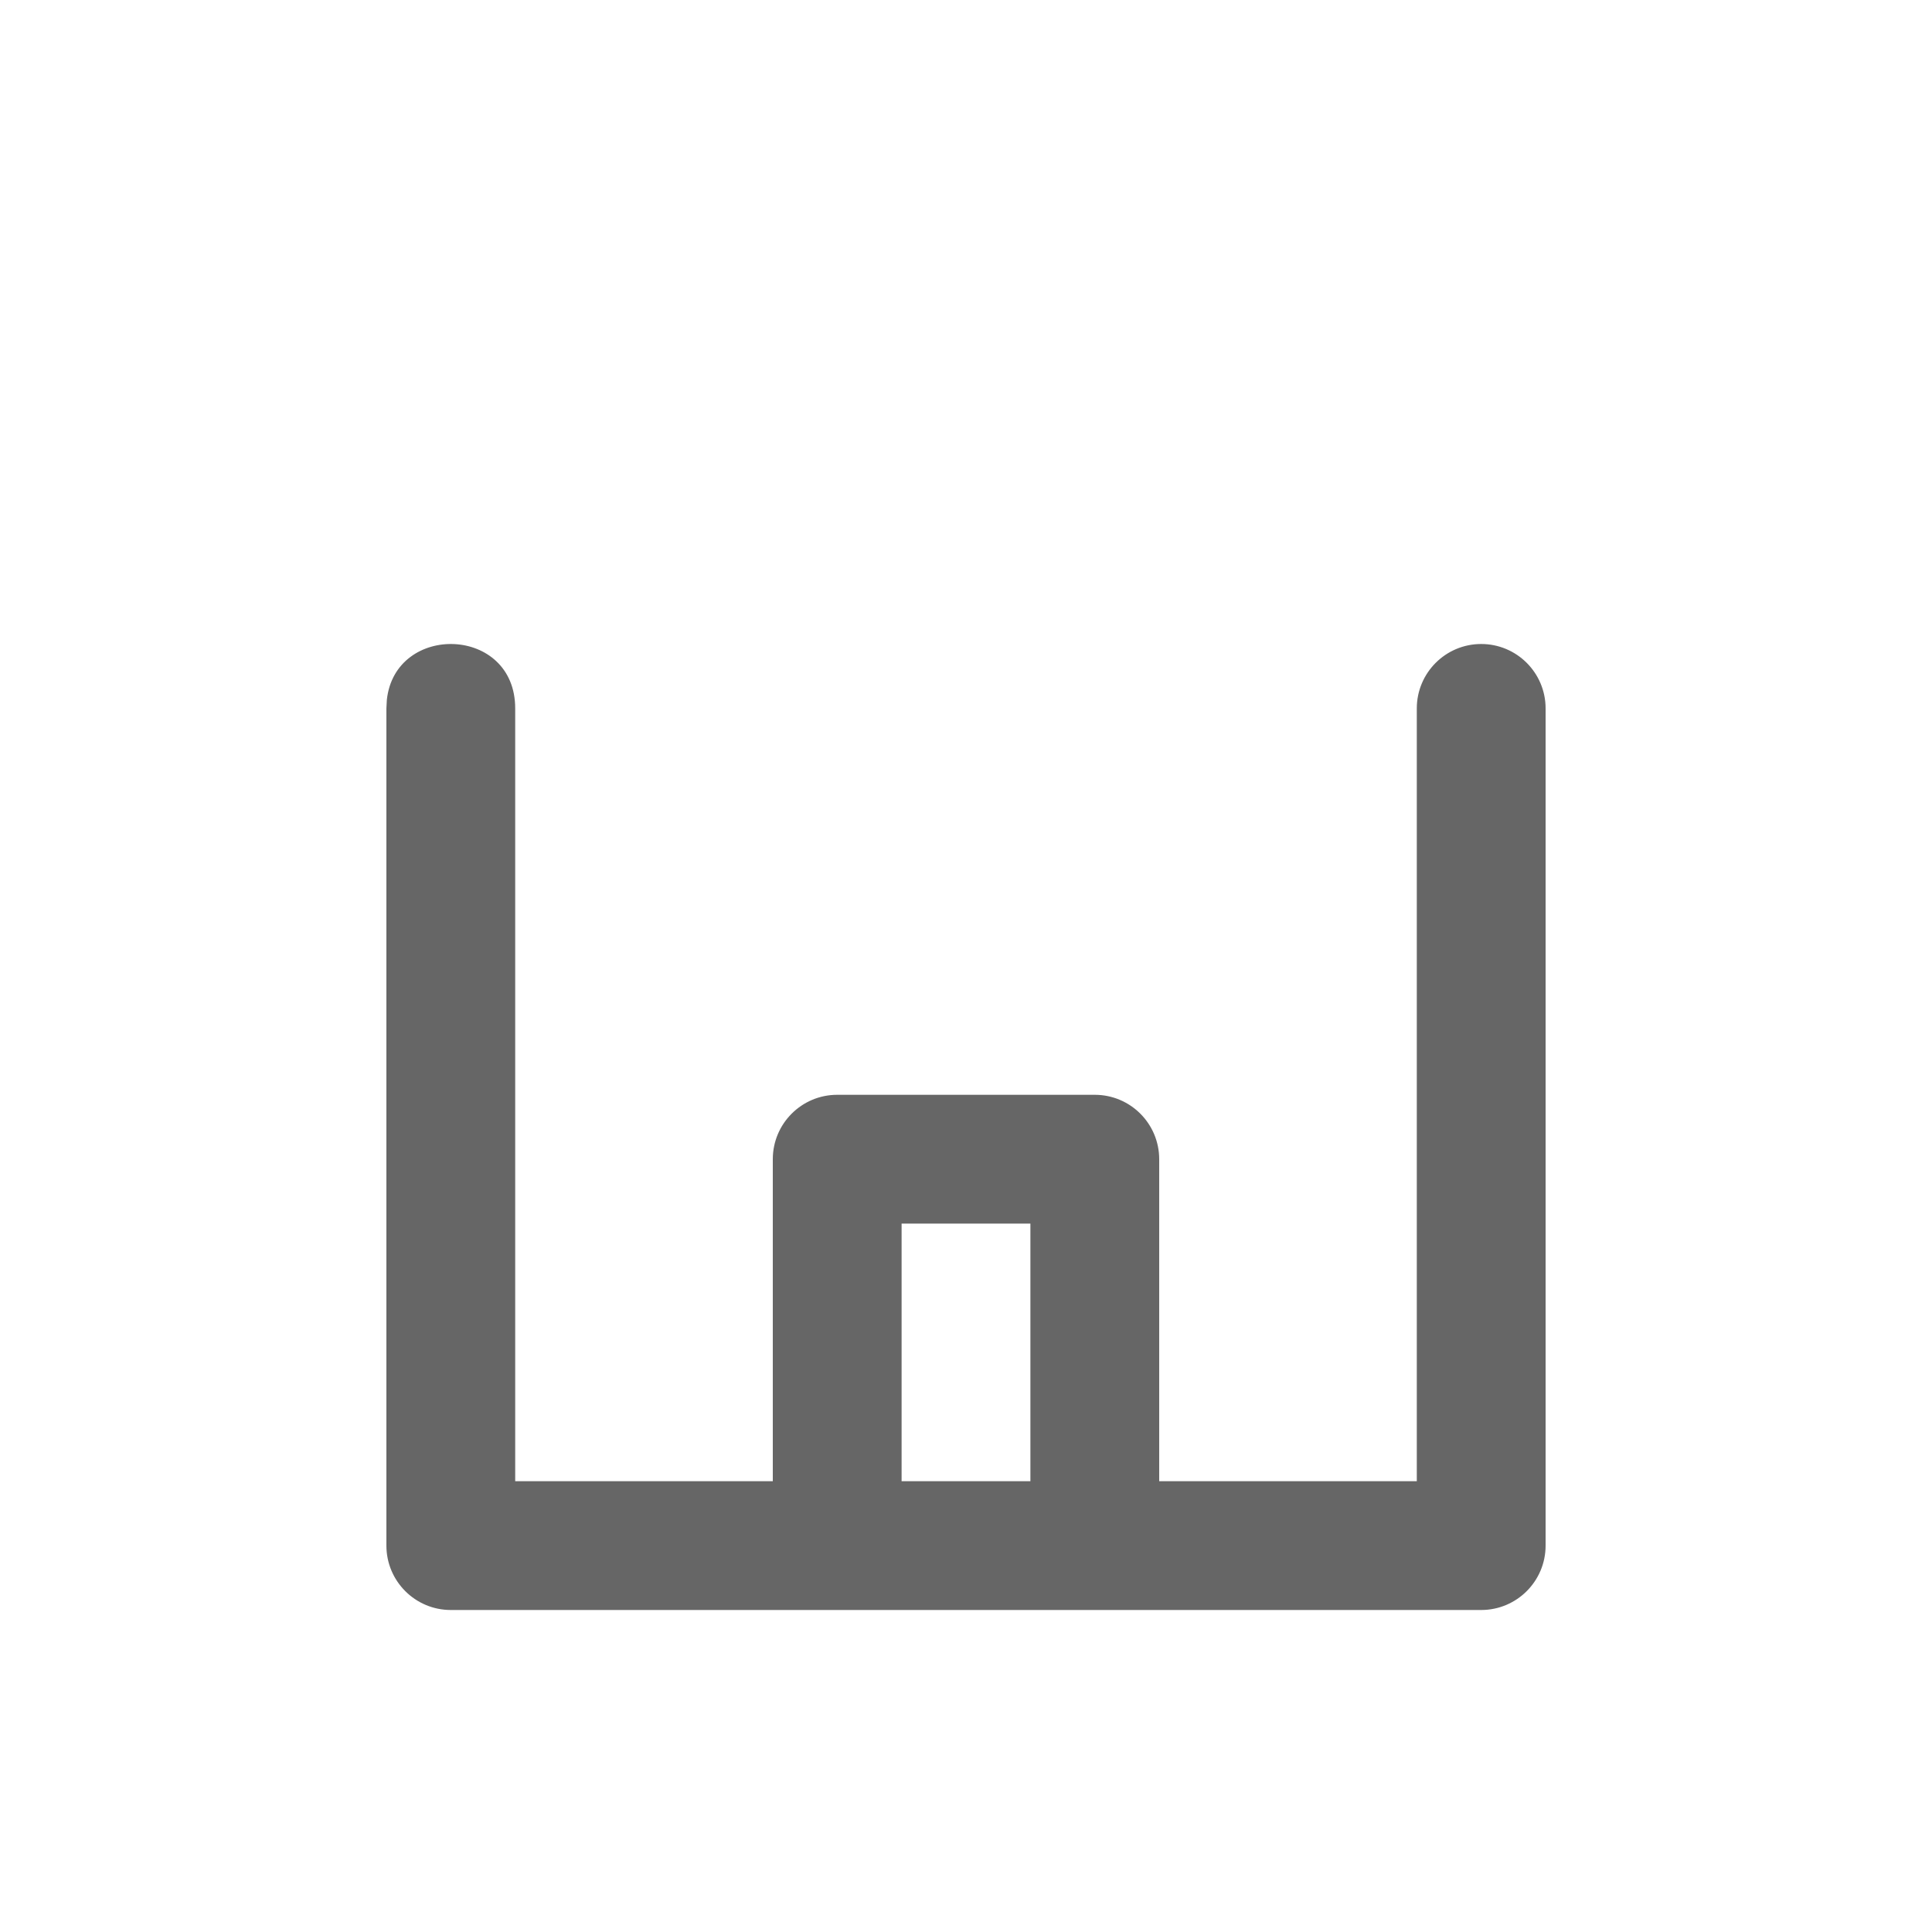<?xml version="1.0" encoding="UTF-8"?>
<svg width="30px" height="30px" viewBox="0 0 30 30" version="1.1" xmlns="http://www.w3.org/2000/svg" xmlns:xlink="http://www.w3.org/1999/xlink">
    <!-- Generator: Sketch 59 (86127) - https://sketch.com -->
    <title>Deadpool/Icons/Dark/Blueprint/Icons-Blueprint-NoCeiling</title>
    <desc>Created with Sketch.</desc>
    <g id="Deadpool/Icons/Dark/Blueprint/Icons-Blueprint-NoCeiling" stroke="none" stroke-width="1" fill="none" fill-rule="evenodd">
        <path d="M7,25 C6.448,25 6,24.552 6,24 L6,24 L6,11 L6.007,10.867 C6.136,9.668 8,9.713 8,11 L8,11 L8,23 L12,23 L12,18 C12,17.448 12.448,17 13,17 L17,17 C17.552,17 18,17.448 18,18 L18,23 L22,23 L22,11 C22,10.448 22.448,10 23,10 C23.552,10 24,10.448 24,11 L24,11 L24,24 C24,24.552 23.552,25 23,25 L23,25 Z M16,19 L14,19 L14,23 L16,23 L16,19 Z" id="Combined-Shape" fill="#666666"></path>
    </g>
</svg>